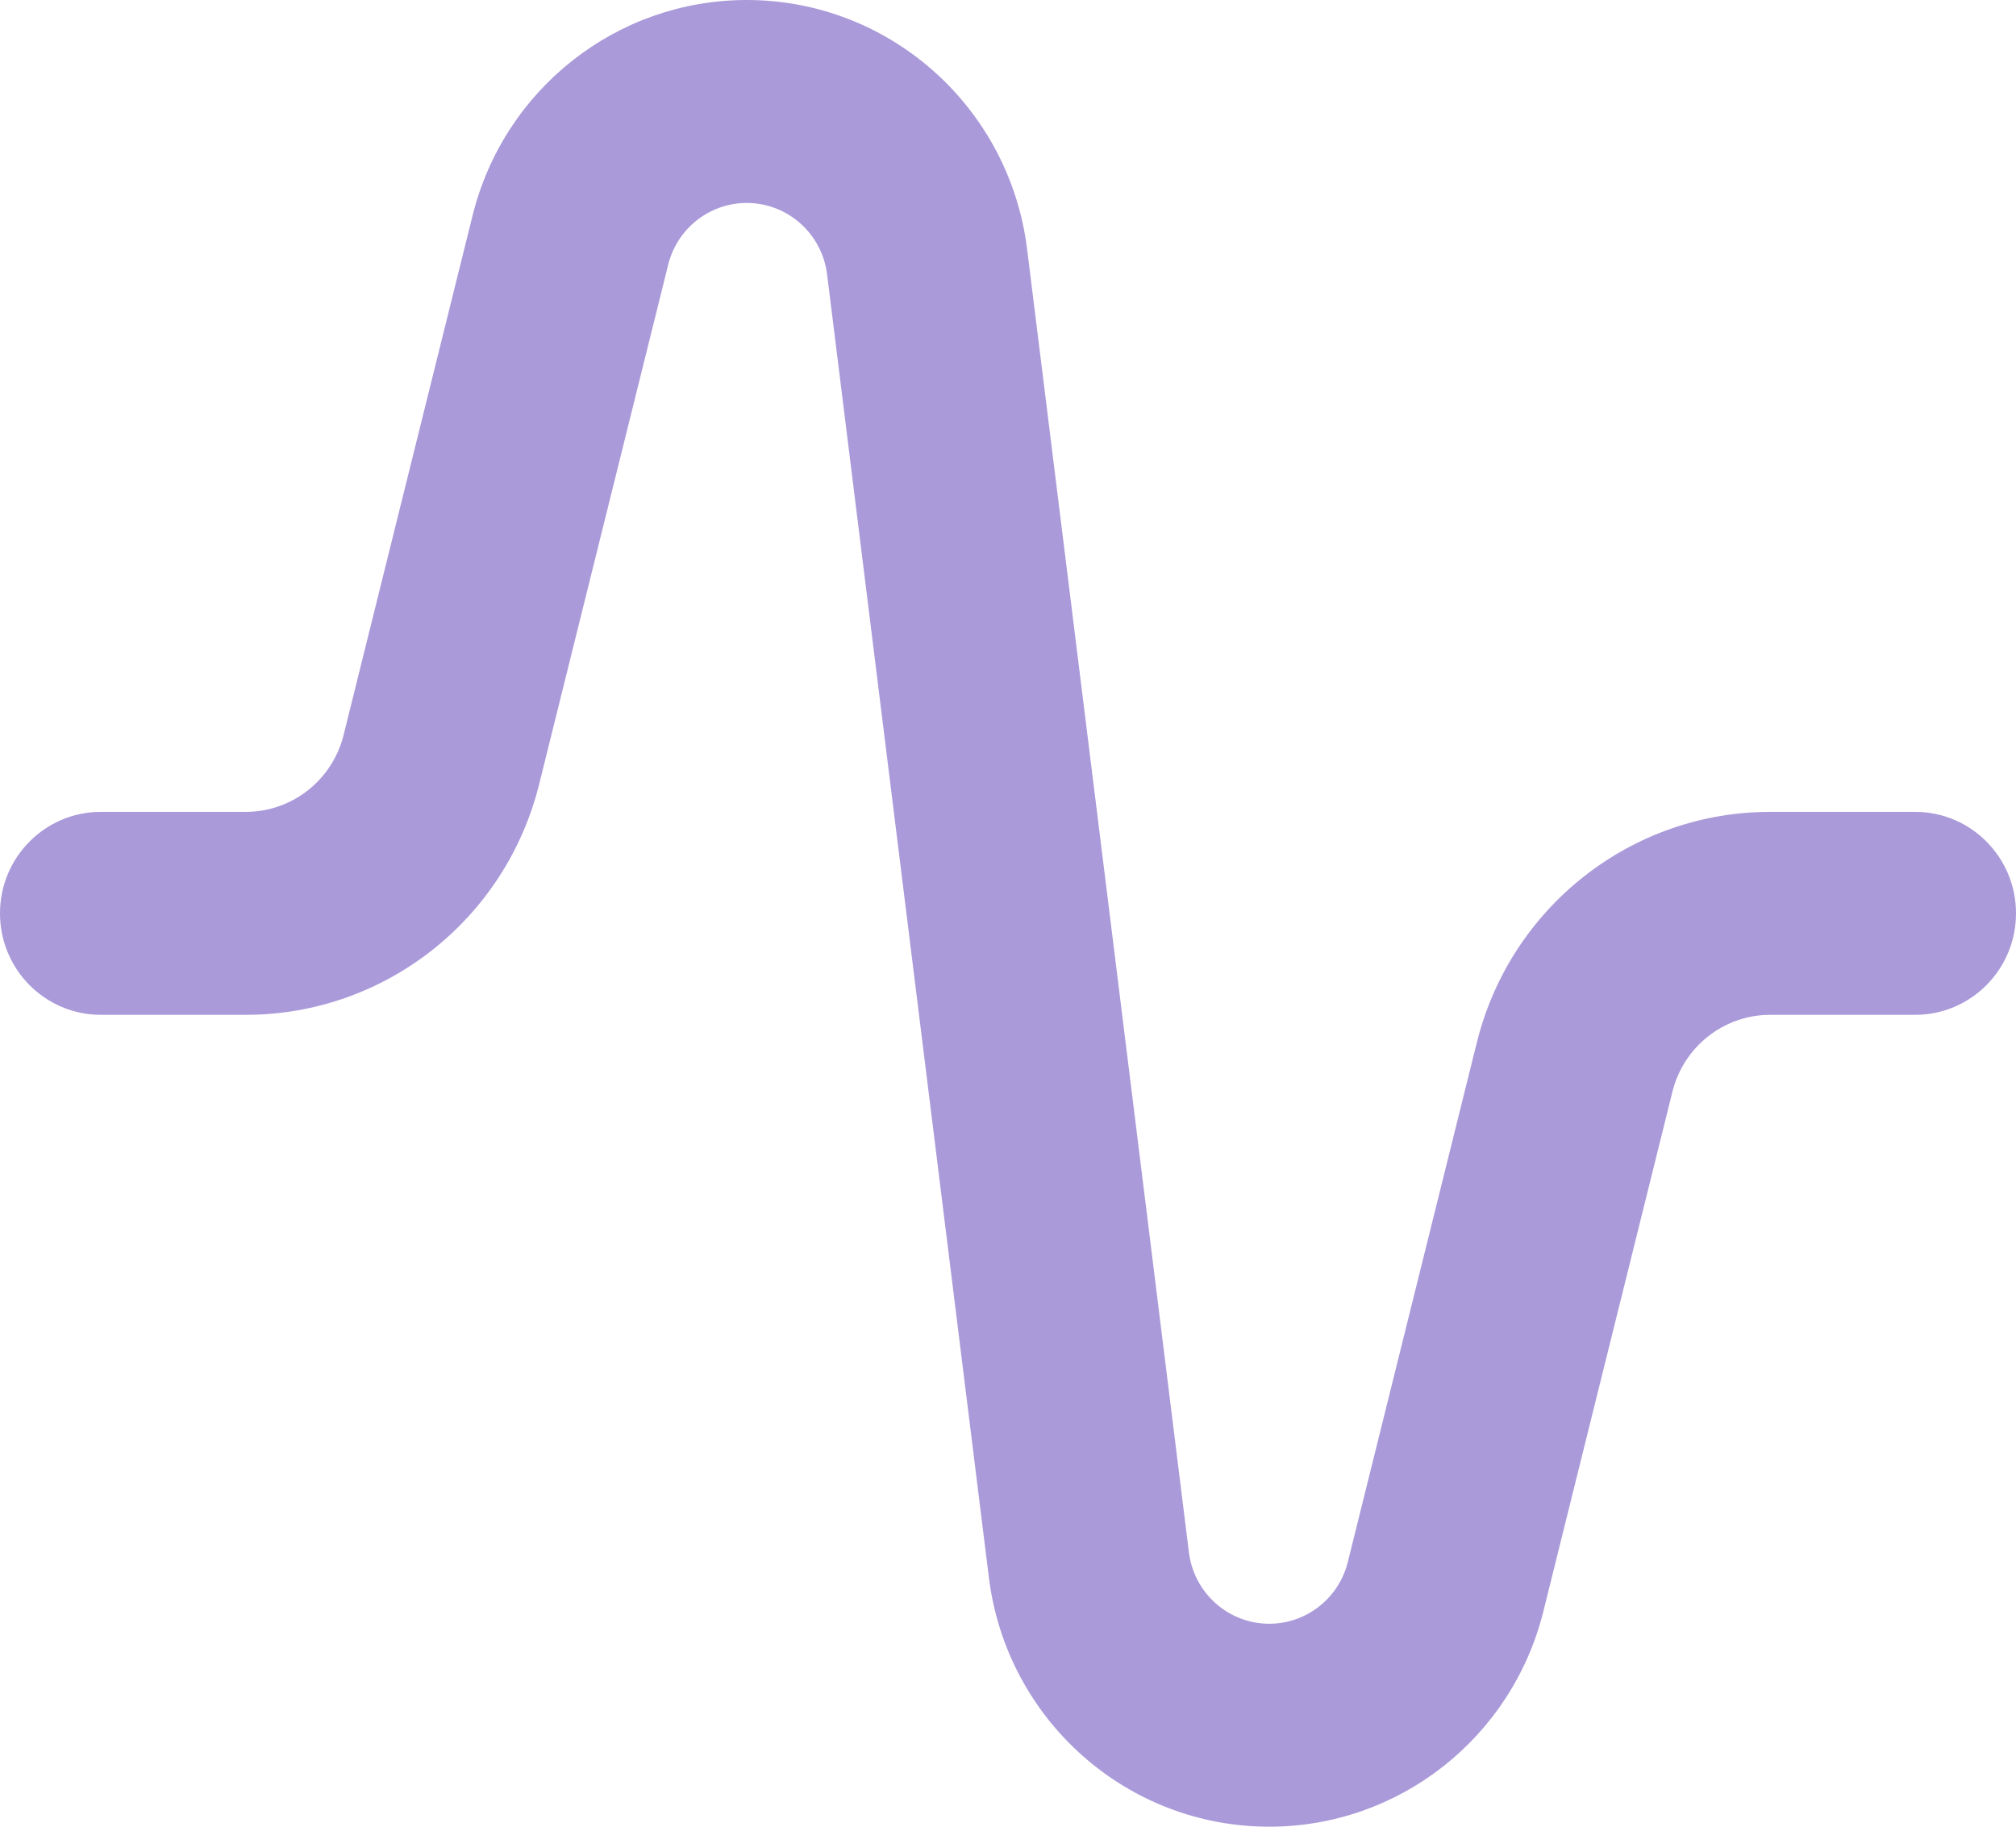 <svg width="64" height="58" viewBox="0 0 64 58" fill="none" xmlns="http://www.w3.org/2000/svg">
<path fill-rule="evenodd" clip-rule="evenodd" d="M23.706 6.444C22.526 6.444 21.498 7.253 21.212 8.405L17.116 24.9C16.048 29.203 12.208 32.222 7.803 32.222H3.2C1.433 32.222 0 30.78 0 29C0 27.22 1.433 25.778 3.2 25.778H7.803C9.271 25.778 10.551 24.771 10.908 23.337L15.003 6.842C16.001 2.821 19.589 0 23.706 0C28.23 0 32.046 3.392 32.607 7.913L37.743 49.288C37.904 50.583 38.998 51.556 40.294 51.556C41.474 51.556 42.502 50.747 42.788 49.595L46.884 33.1C47.952 28.797 51.792 25.778 56.197 25.778H60.8C62.567 25.778 64 27.22 64 29C64 30.78 62.567 32.222 60.8 32.222H56.197C54.729 32.222 53.449 33.228 53.093 34.663L48.997 51.158C47.999 55.179 44.411 58 40.294 58C35.77 58 31.954 54.608 31.393 50.087L26.257 8.712C26.096 7.417 25.002 6.444 23.706 6.444Z" fill="#AA9AD9"/>
</svg>
